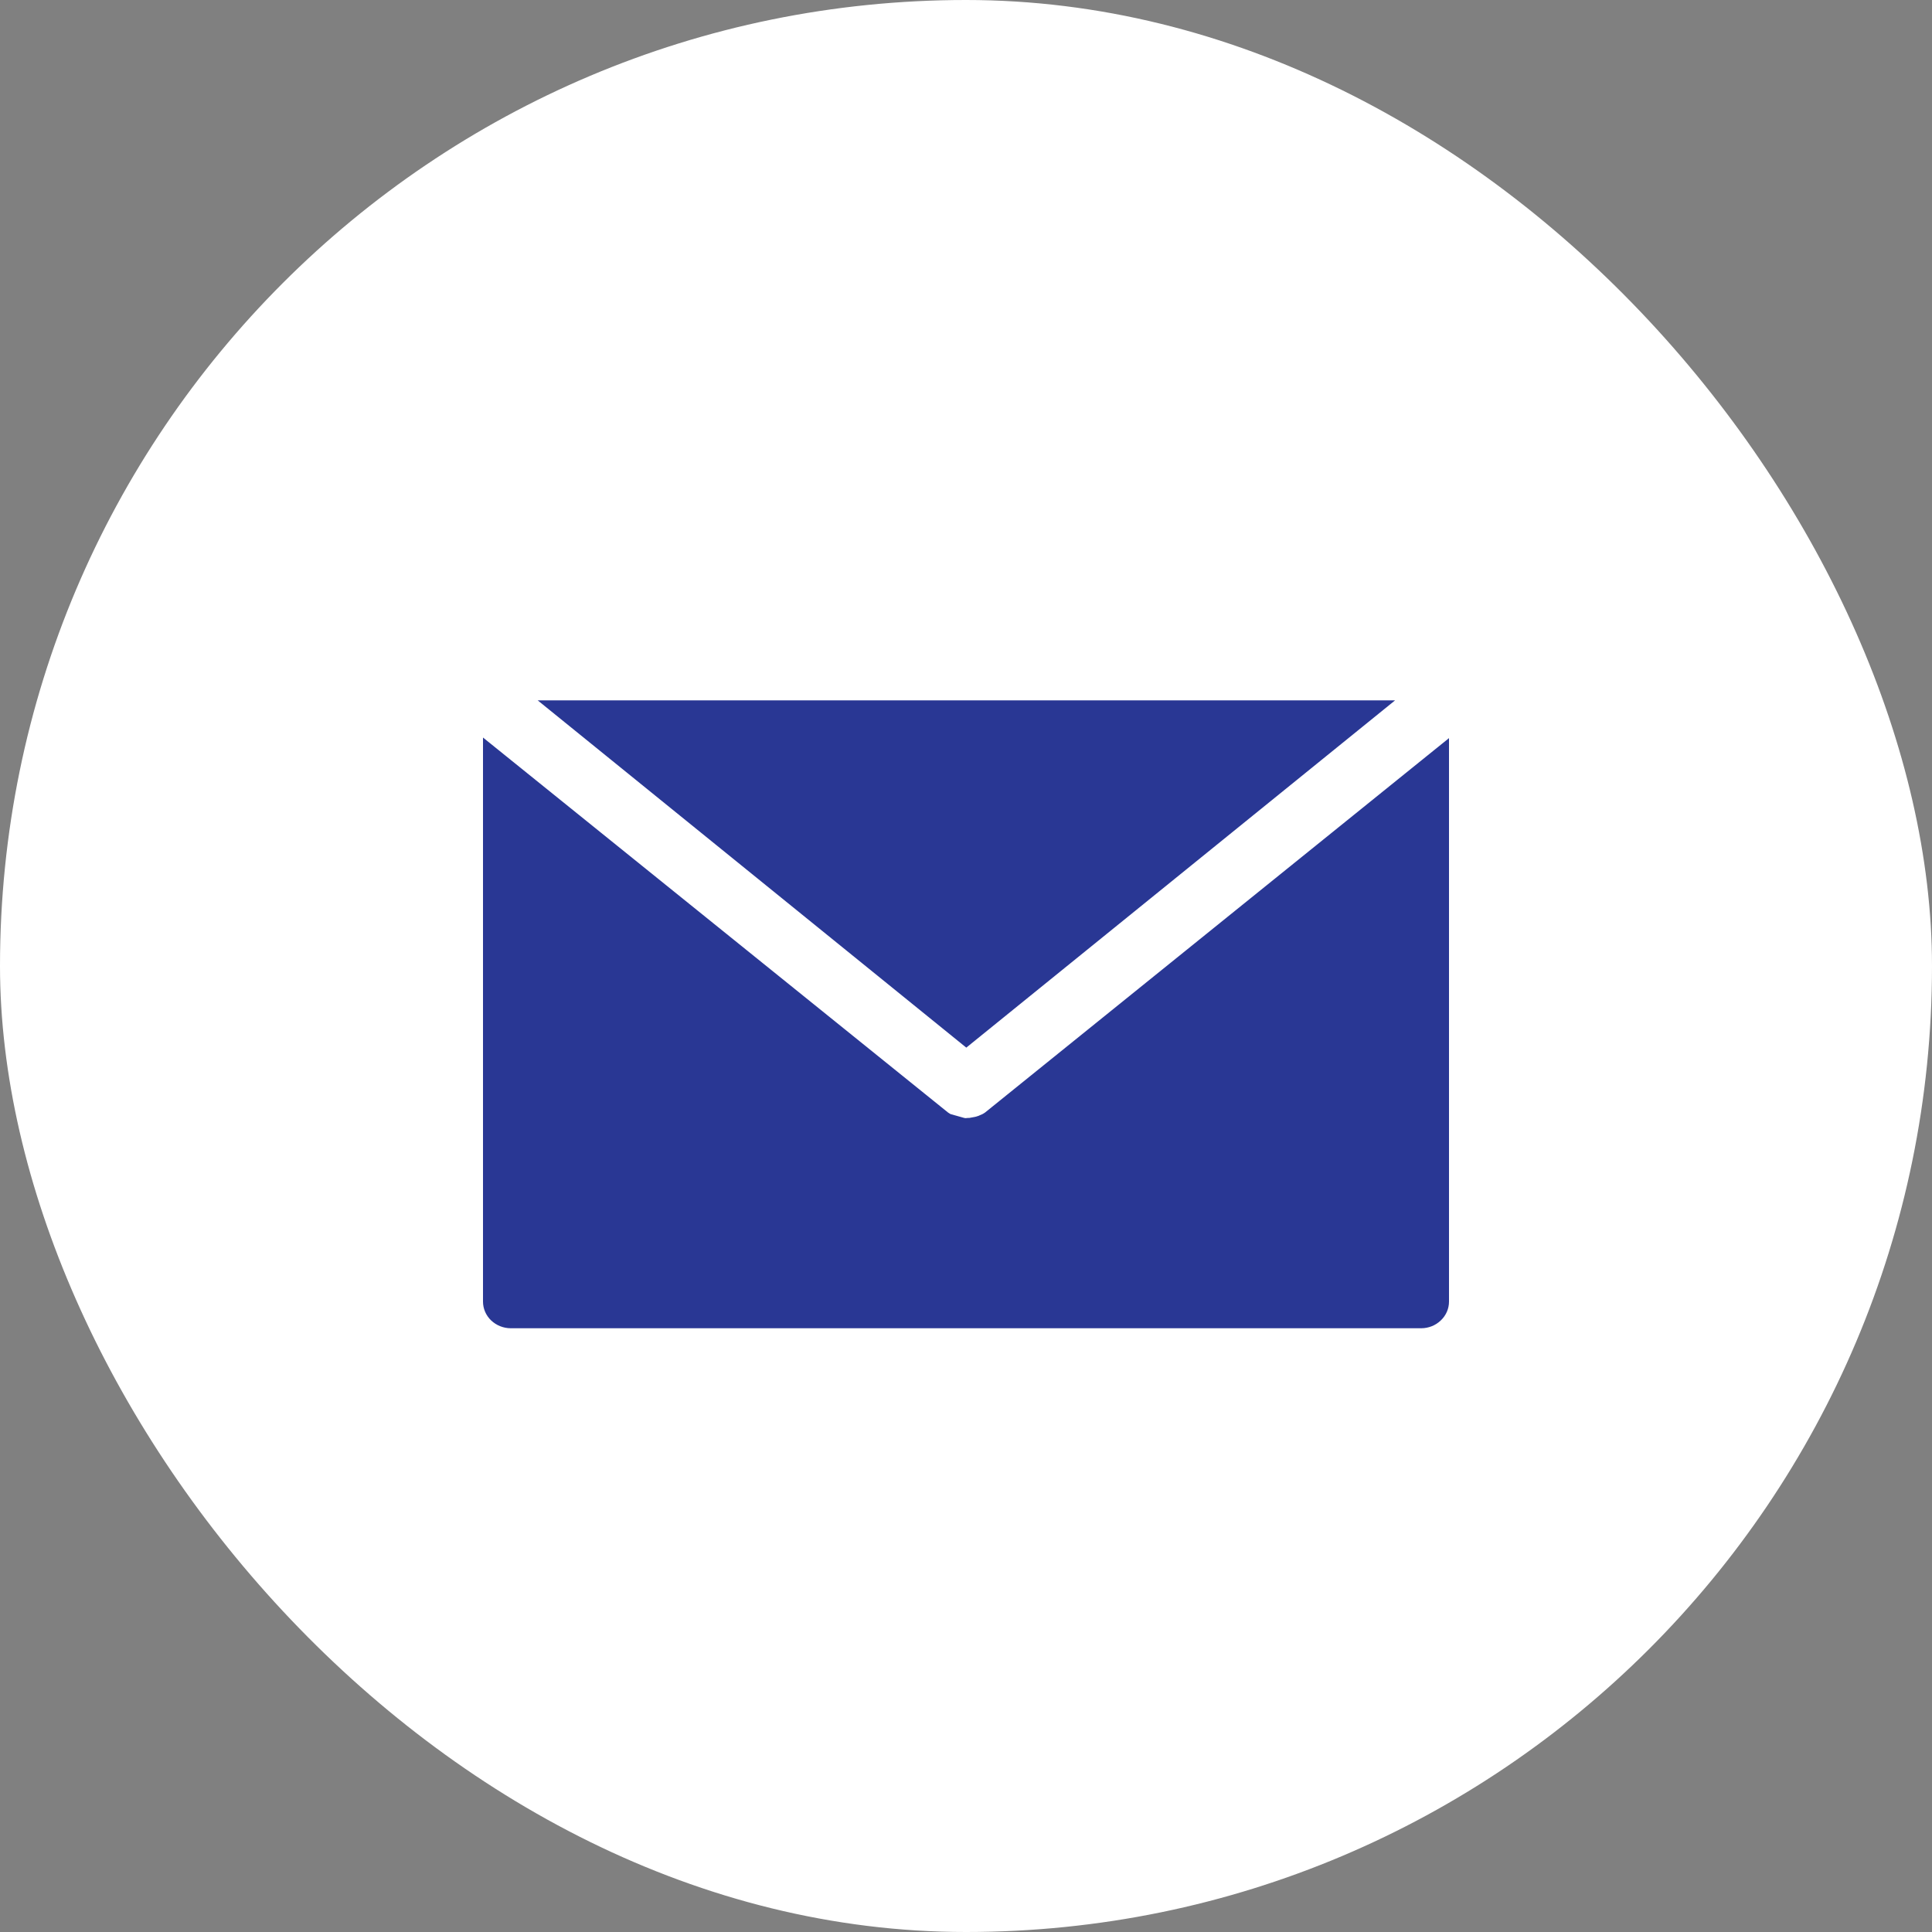 <svg width="20" height="20" viewBox="0 0 20 20" fill="none" xmlns="http://www.w3.org/2000/svg">
<rect x="0" y="0" width="20" height="20" fill="#808080" stroke="none"/>
<rect width="20" height="20" rx="10" fill="white"/>
<path d="M14.442 7.25L10.003 10.845L5.566 7.25H14.442Z" fill="#293794"/>
<path d="M15 7.641V13.474C15 13.547 14.97 13.617 14.915 13.669C14.861 13.721 14.788 13.75 14.712 13.75H5.288C5.212 13.75 5.139 13.721 5.084 13.669C5.03 13.617 5 13.547 5 13.474V7.635L9.813 11.516C9.821 11.522 9.829 11.526 9.84 11.533L9.982 11.573C9.986 11.573 9.989 11.573 9.992 11.575H9.995L10.018 11.573H10.033L10.093 11.562C10.102 11.56 10.111 11.558 10.12 11.554C10.124 11.554 10.128 11.552 10.132 11.55L10.175 11.531C10.182 11.526 10.19 11.522 10.197 11.517L15 7.641Z" fill="#293794"/>
</svg>
